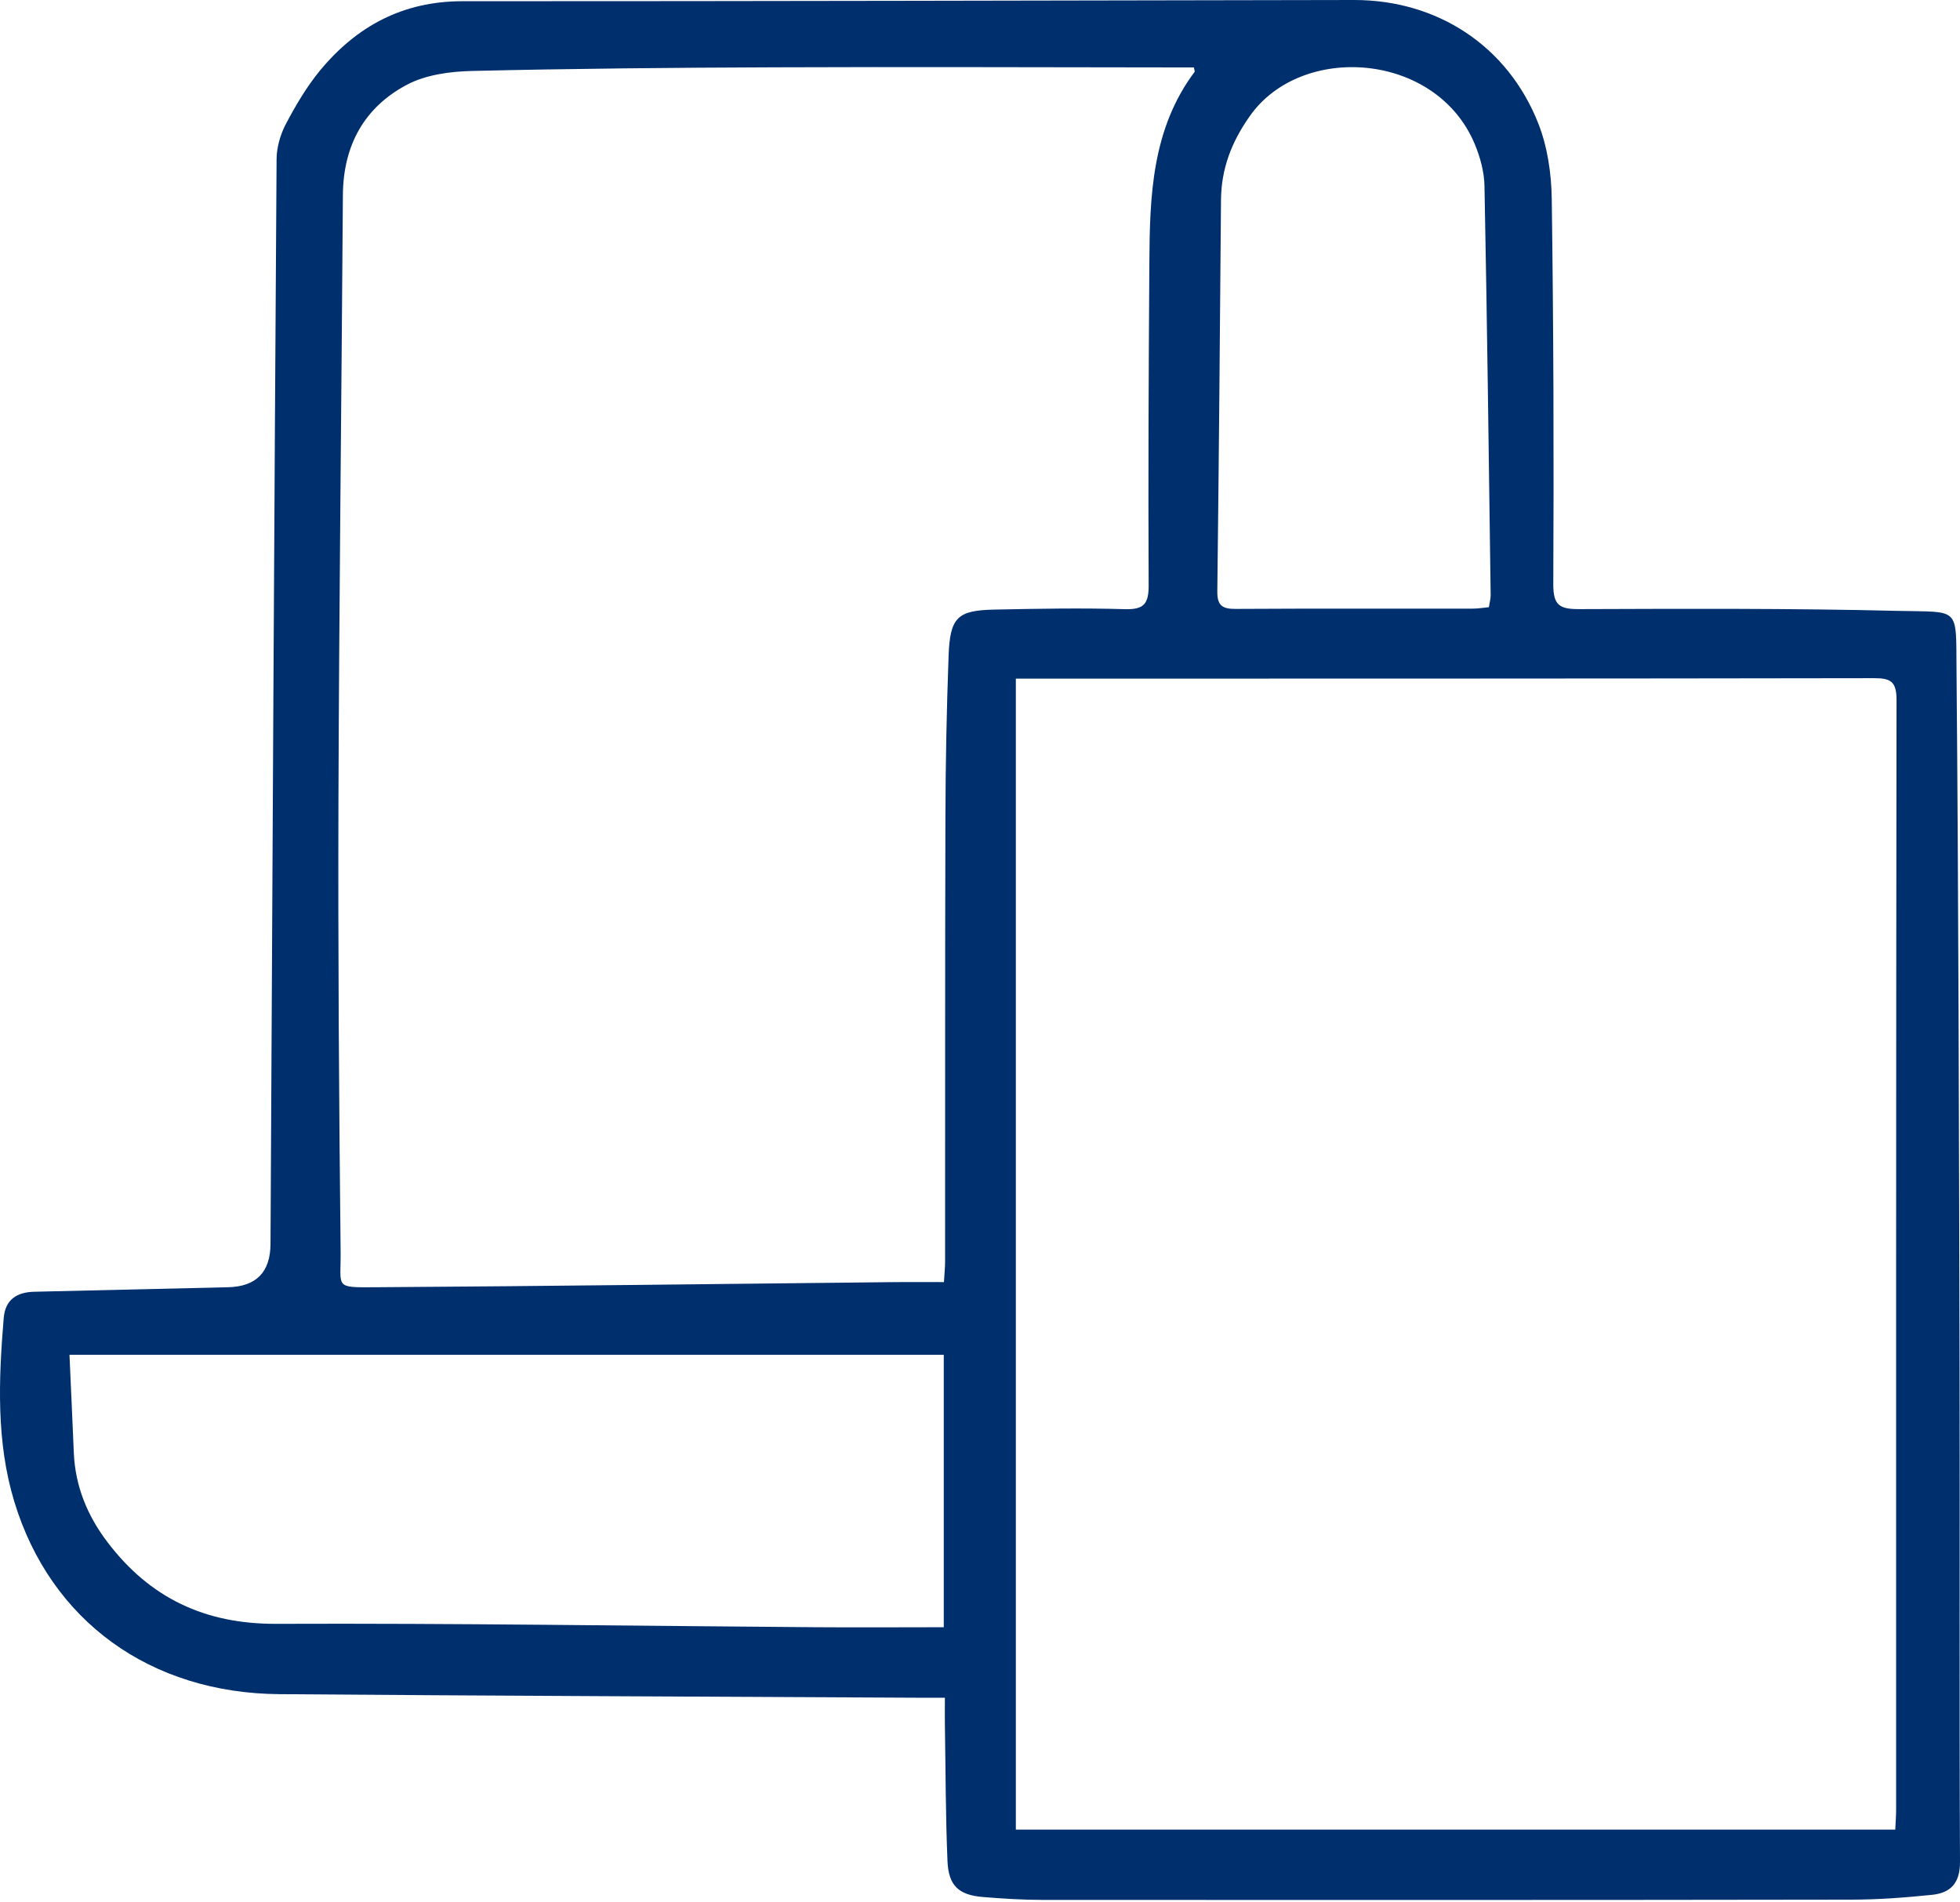 <?xml version="1.0" encoding="UTF-8"?> <svg xmlns="http://www.w3.org/2000/svg" width="336" height="326" viewBox="0 0 336 326" fill="none"> <path d="M161.981 291.035C159.945 291.035 158.488 291.035 157.04 291.035C120.658 290.845 84.285 290.708 47.903 290.426C25.82 290.254 8.688 277.942 2.452 257.42C-0.652 247.2 -0.245 236.553 0.633 225.987C0.895 222.768 2.877 221.514 5.882 221.441C16.951 221.195 28.019 220.913 39.079 220.668C43.923 220.559 46.355 218.083 46.373 213.239C46.699 151.255 47.007 89.271 47.414 27.296C47.423 25.259 48.066 23.041 49.025 21.222C50.708 18.031 52.582 14.857 54.862 12.084C61.161 4.474 69.08 0.209 79.262 0.209C130.215 0.218 181.168 0.082 232.112 3.15387e-05C246.357 -0.018 258.448 7.829 263.706 21.159C265.281 25.159 265.96 29.76 266.014 34.097C266.322 56.12 266.385 78.142 266.277 100.164C266.258 103.765 267.381 104.428 270.675 104.419C288.866 104.356 307.057 104.274 325.239 104.719C336.054 104.983 335.303 103.828 335.403 114.839C335.755 154.91 335.828 194.981 335.927 235.052C335.991 263.094 335.864 291.126 336 319.168C336.018 322.841 334.371 324.496 331.212 324.824C326.615 325.296 321.981 325.651 317.356 325.651C271.146 325.724 224.935 325.715 178.733 325.696C175.348 325.696 171.955 325.478 168.579 325.205C164.371 324.878 162.606 323.296 162.425 319.032C162.099 311.212 162.108 303.374 161.981 295.545C161.963 294.209 161.981 292.872 161.981 291.035ZM204.644 11.557C203.54 11.557 202.345 11.557 201.151 11.557C178.335 11.539 155.519 11.448 132.695 11.539C115.409 11.602 98.132 11.757 80.855 12.166C77.126 12.257 73.008 12.812 69.786 14.512C62.437 18.385 58.835 24.959 58.781 33.443C58.546 67.94 58.139 102.446 58.021 136.943C57.939 162.821 58.111 188.698 58.392 214.576C58.455 220.841 57.215 220.713 64.528 220.668C94.231 220.477 123.934 220.095 153.646 219.786C156.325 219.759 158.995 219.786 161.818 219.786C161.909 218.277 162.017 217.276 162.017 216.276C162.036 190.853 161.999 165.431 162.072 140.008C162.099 130.815 162.28 121.622 162.615 112.439C162.859 105.829 164.117 104.628 170.461 104.501C177.91 104.347 185.376 104.21 192.825 104.428C196.155 104.528 196.933 103.474 196.915 100.246C196.816 81.861 196.915 63.475 197.033 45.09C197.096 33.57 197.467 22.086 204.807 12.293C204.843 12.239 204.771 12.102 204.662 11.566L204.644 11.557ZM324.904 313.649C324.968 312.267 325.049 311.257 325.049 310.257C325.049 246.818 325.031 183.379 325.121 119.94C325.121 116.767 324.035 116.249 321.221 116.258C273.444 116.34 225.668 116.331 177.892 116.34C176.688 116.34 175.484 116.34 174.145 116.34V313.649H324.895H324.904ZM161.791 278.97V232.252H11.91C12.163 237.998 12.425 243.509 12.652 249.028C12.896 254.783 14.978 259.839 18.426 264.367C25.711 273.96 35.142 278.415 47.35 278.37C78.176 278.251 109.001 278.733 139.826 278.951C147.039 279.006 154.243 278.951 161.791 278.951V278.97ZM255.235 104.101C255.353 103.31 255.552 102.655 255.543 102.01C255.226 78.642 254.937 55.265 254.484 31.897C254.439 29.478 253.751 26.932 252.81 24.686C246.203 8.902 223.143 7.31 214.283 19.858C211.106 24.35 209.359 28.915 209.314 34.306C209.133 56.656 208.952 79.005 208.681 101.355C208.653 103.819 209.549 104.401 211.83 104.383C225.378 104.301 238.936 104.356 252.484 104.337C253.362 104.337 254.249 104.183 255.235 104.092V104.101Z" fill="#002F6D"></path> </svg> 